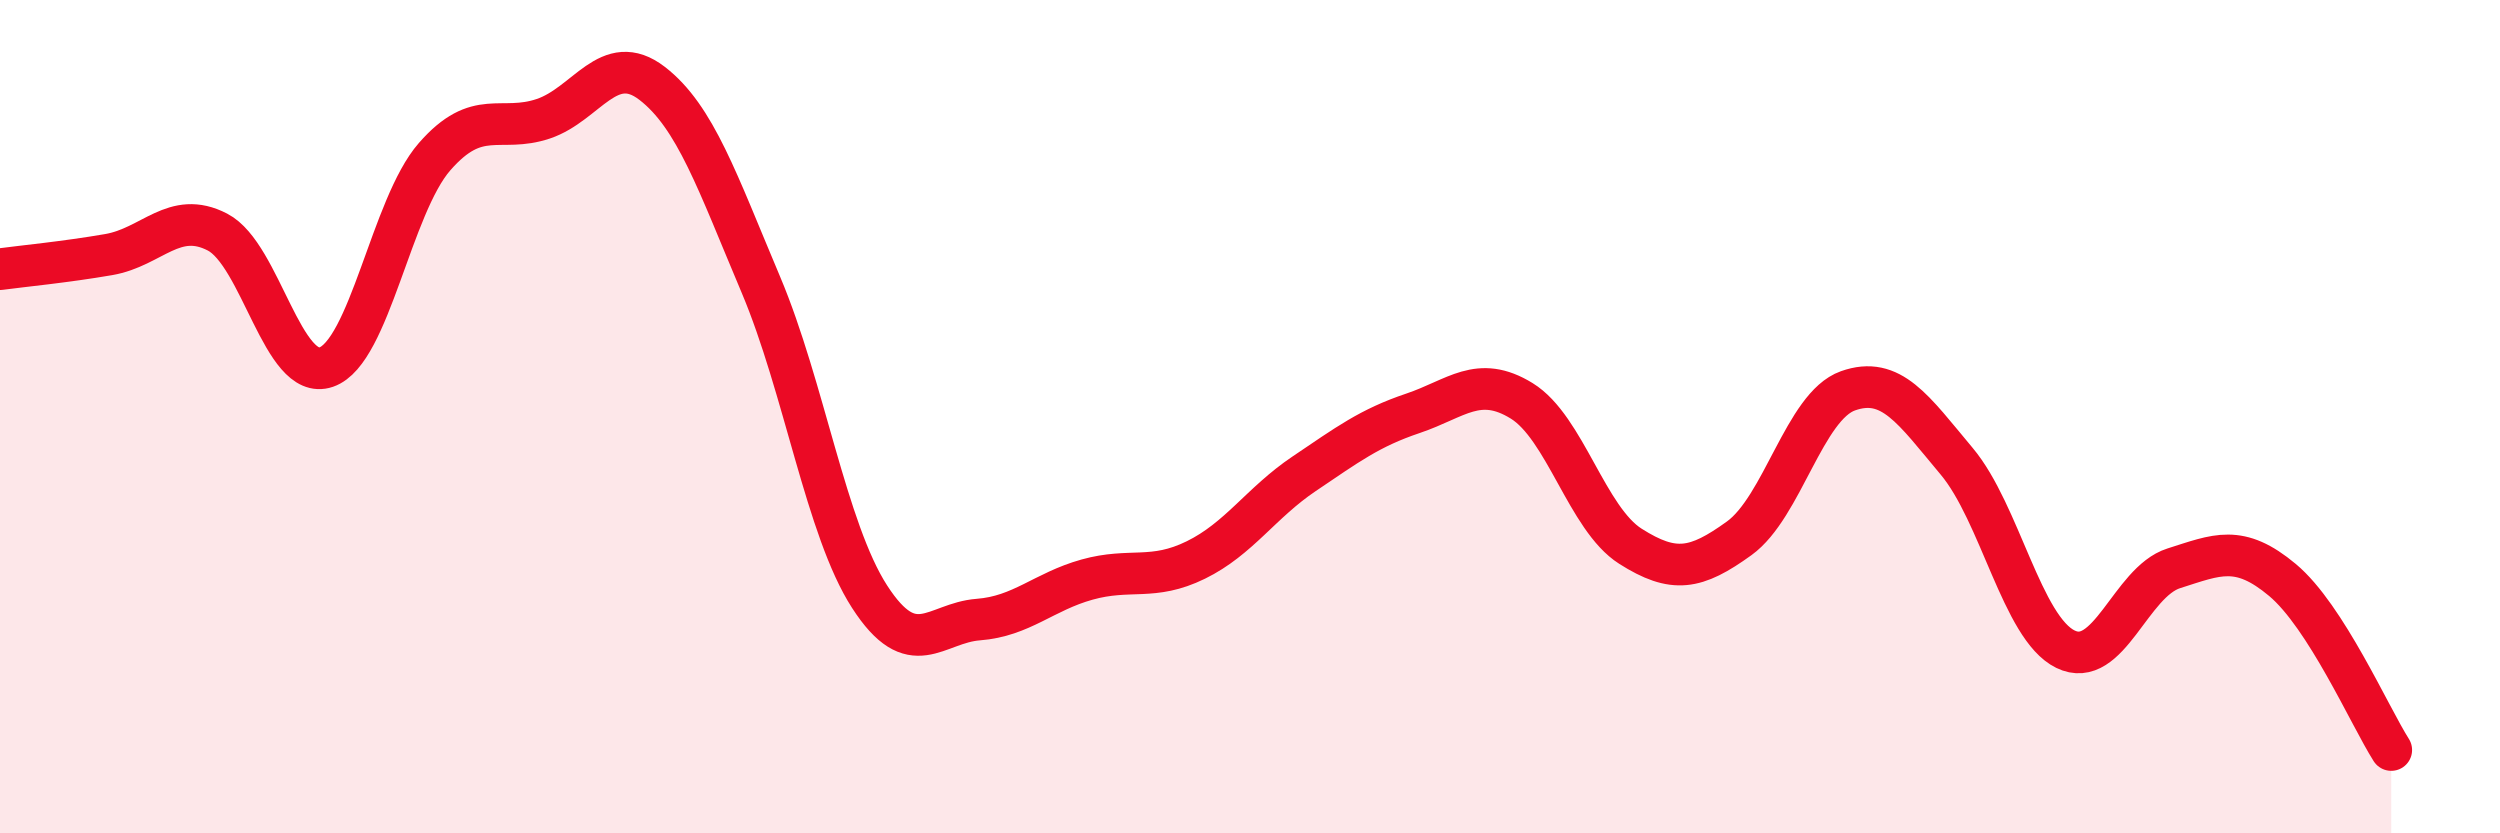 
    <svg width="60" height="20" viewBox="0 0 60 20" xmlns="http://www.w3.org/2000/svg">
      <path
        d="M 0,6.46 C 0.52,6.39 1.57,6.29 2.61,6.11 C 3.65,5.93 4.18,5.03 5.22,5.57 C 6.26,6.11 6.79,9.17 7.83,8.81 C 8.87,8.45 9.39,4.95 10.43,3.76 C 11.47,2.57 12,3.2 13.04,2.85 C 14.08,2.5 14.61,1.2 15.65,2 C 16.69,2.8 17.22,4.37 18.26,6.83 C 19.3,9.29 19.83,12.71 20.87,14.32 C 21.91,15.93 22.44,14.95 23.48,14.87 C 24.52,14.79 25.05,14.2 26.09,13.91 C 27.13,13.62 27.66,13.95 28.7,13.44 C 29.74,12.93 30.26,12.07 31.3,11.37 C 32.34,10.67 32.87,10.27 33.91,9.92 C 34.95,9.57 35.48,8.98 36.52,9.62 C 37.56,10.26 38.09,12.45 39.13,13.11 C 40.17,13.77 40.7,13.67 41.74,12.92 C 42.78,12.17 43.31,9.75 44.35,9.38 C 45.39,9.01 45.92,9.83 46.96,11.07 C 48,12.31 48.53,15.07 49.57,15.58 C 50.61,16.09 51.13,13.97 52.17,13.64 C 53.21,13.31 53.74,13.05 54.78,13.92 C 55.82,14.79 56.87,17.18 57.39,18L57.39 20L0 20Z"
        fill="#EB0A25"
        opacity="0.1"
        stroke-linecap="round"
        stroke-linejoin="round"
      />
      <path
        d="M 0,6.46 C 0.52,6.39 1.57,6.29 2.61,6.11 C 3.65,5.93 4.18,5.03 5.22,5.57 C 6.26,6.11 6.79,9.17 7.83,8.81 C 8.87,8.45 9.39,4.95 10.43,3.76 C 11.47,2.57 12,3.2 13.04,2.85 C 14.08,2.5 14.61,1.2 15.65,2 C 16.69,2.8 17.22,4.37 18.26,6.83 C 19.3,9.29 19.83,12.71 20.87,14.32 C 21.91,15.93 22.44,14.95 23.48,14.87 C 24.52,14.79 25.05,14.2 26.09,13.91 C 27.13,13.62 27.66,13.95 28.7,13.44 C 29.74,12.93 30.26,12.07 31.3,11.37 C 32.34,10.67 32.87,10.27 33.91,9.92 C 34.95,9.57 35.48,8.98 36.52,9.62 C 37.56,10.26 38.09,12.45 39.13,13.11 C 40.17,13.77 40.7,13.67 41.74,12.92 C 42.78,12.17 43.31,9.75 44.35,9.38 C 45.39,9.01 45.92,9.83 46.96,11.07 C 48,12.31 48.53,15.07 49.57,15.58 C 50.61,16.09 51.13,13.97 52.17,13.64 C 53.21,13.31 53.74,13.05 54.78,13.92 C 55.82,14.79 56.87,17.18 57.39,18"
        stroke="#EB0A25"
        stroke-width="1"
        fill="none"
        stroke-linecap="round"
        stroke-linejoin="round"
      />
    </svg>
  